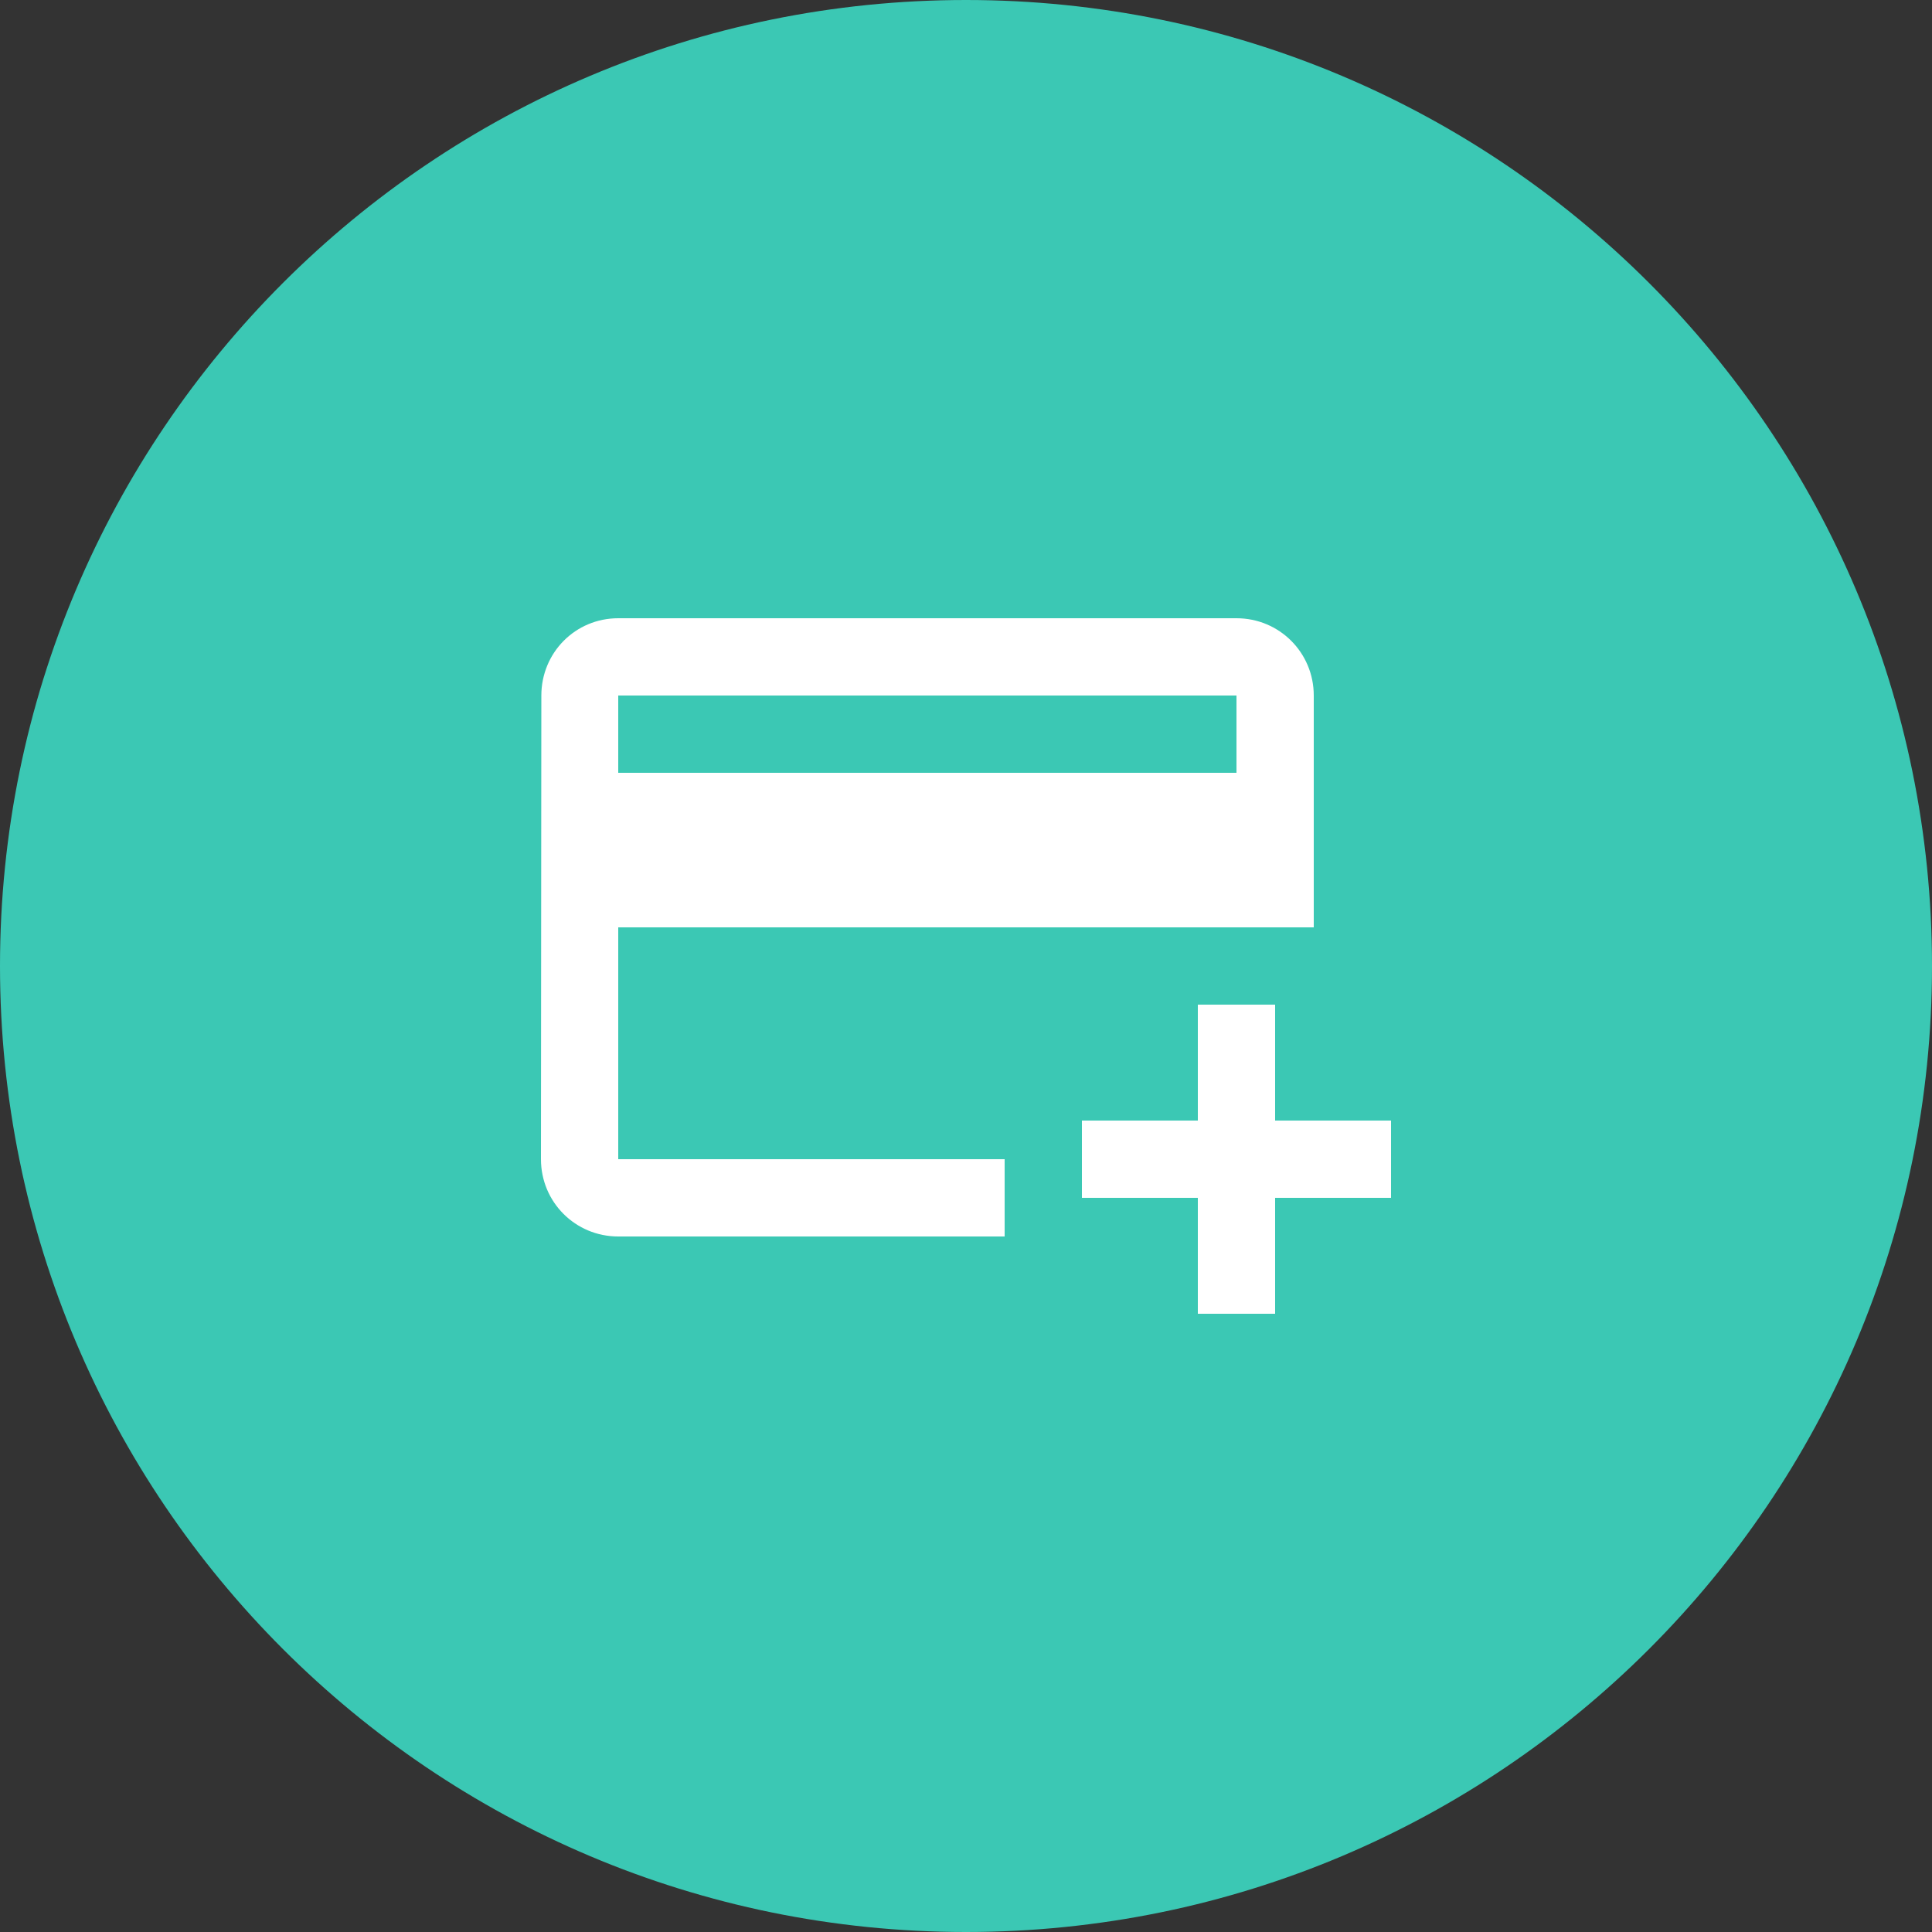 <?xml version="1.0" encoding="UTF-8"?> <svg xmlns="http://www.w3.org/2000/svg" width="50" height="50" viewBox="0 0 50 50" fill="none"><rect x="0" y="0" width="50" height="50" fill="#333333" stroke="none"/><g clip-path="url(#clip0_290_52)"><path d="M25 50C38.807 50 50 38.807 50 25C50 11.193 38.807 0 25 0C11.193 0 0 11.193 0 25C0 38.807 11.193 50 25 50Z" fill="#3BC8B4"></path><path d="M32 16H16C14.89 16 14.01 16.89 14.01 18L14 30C14 31.11 14.89 32 16 32H26V30H16V24H34V18C34 16.89 33.11 16 32 16ZM32 20H16V18H32V20ZM36 29V31H33V34H31V31H28V29H31V26H33V29H36Z" fill="white"></path></g><defs><clipPath id="clip0_290_52"><rect width="50" height="50" fill="white"></rect></clipPath></defs></svg> 